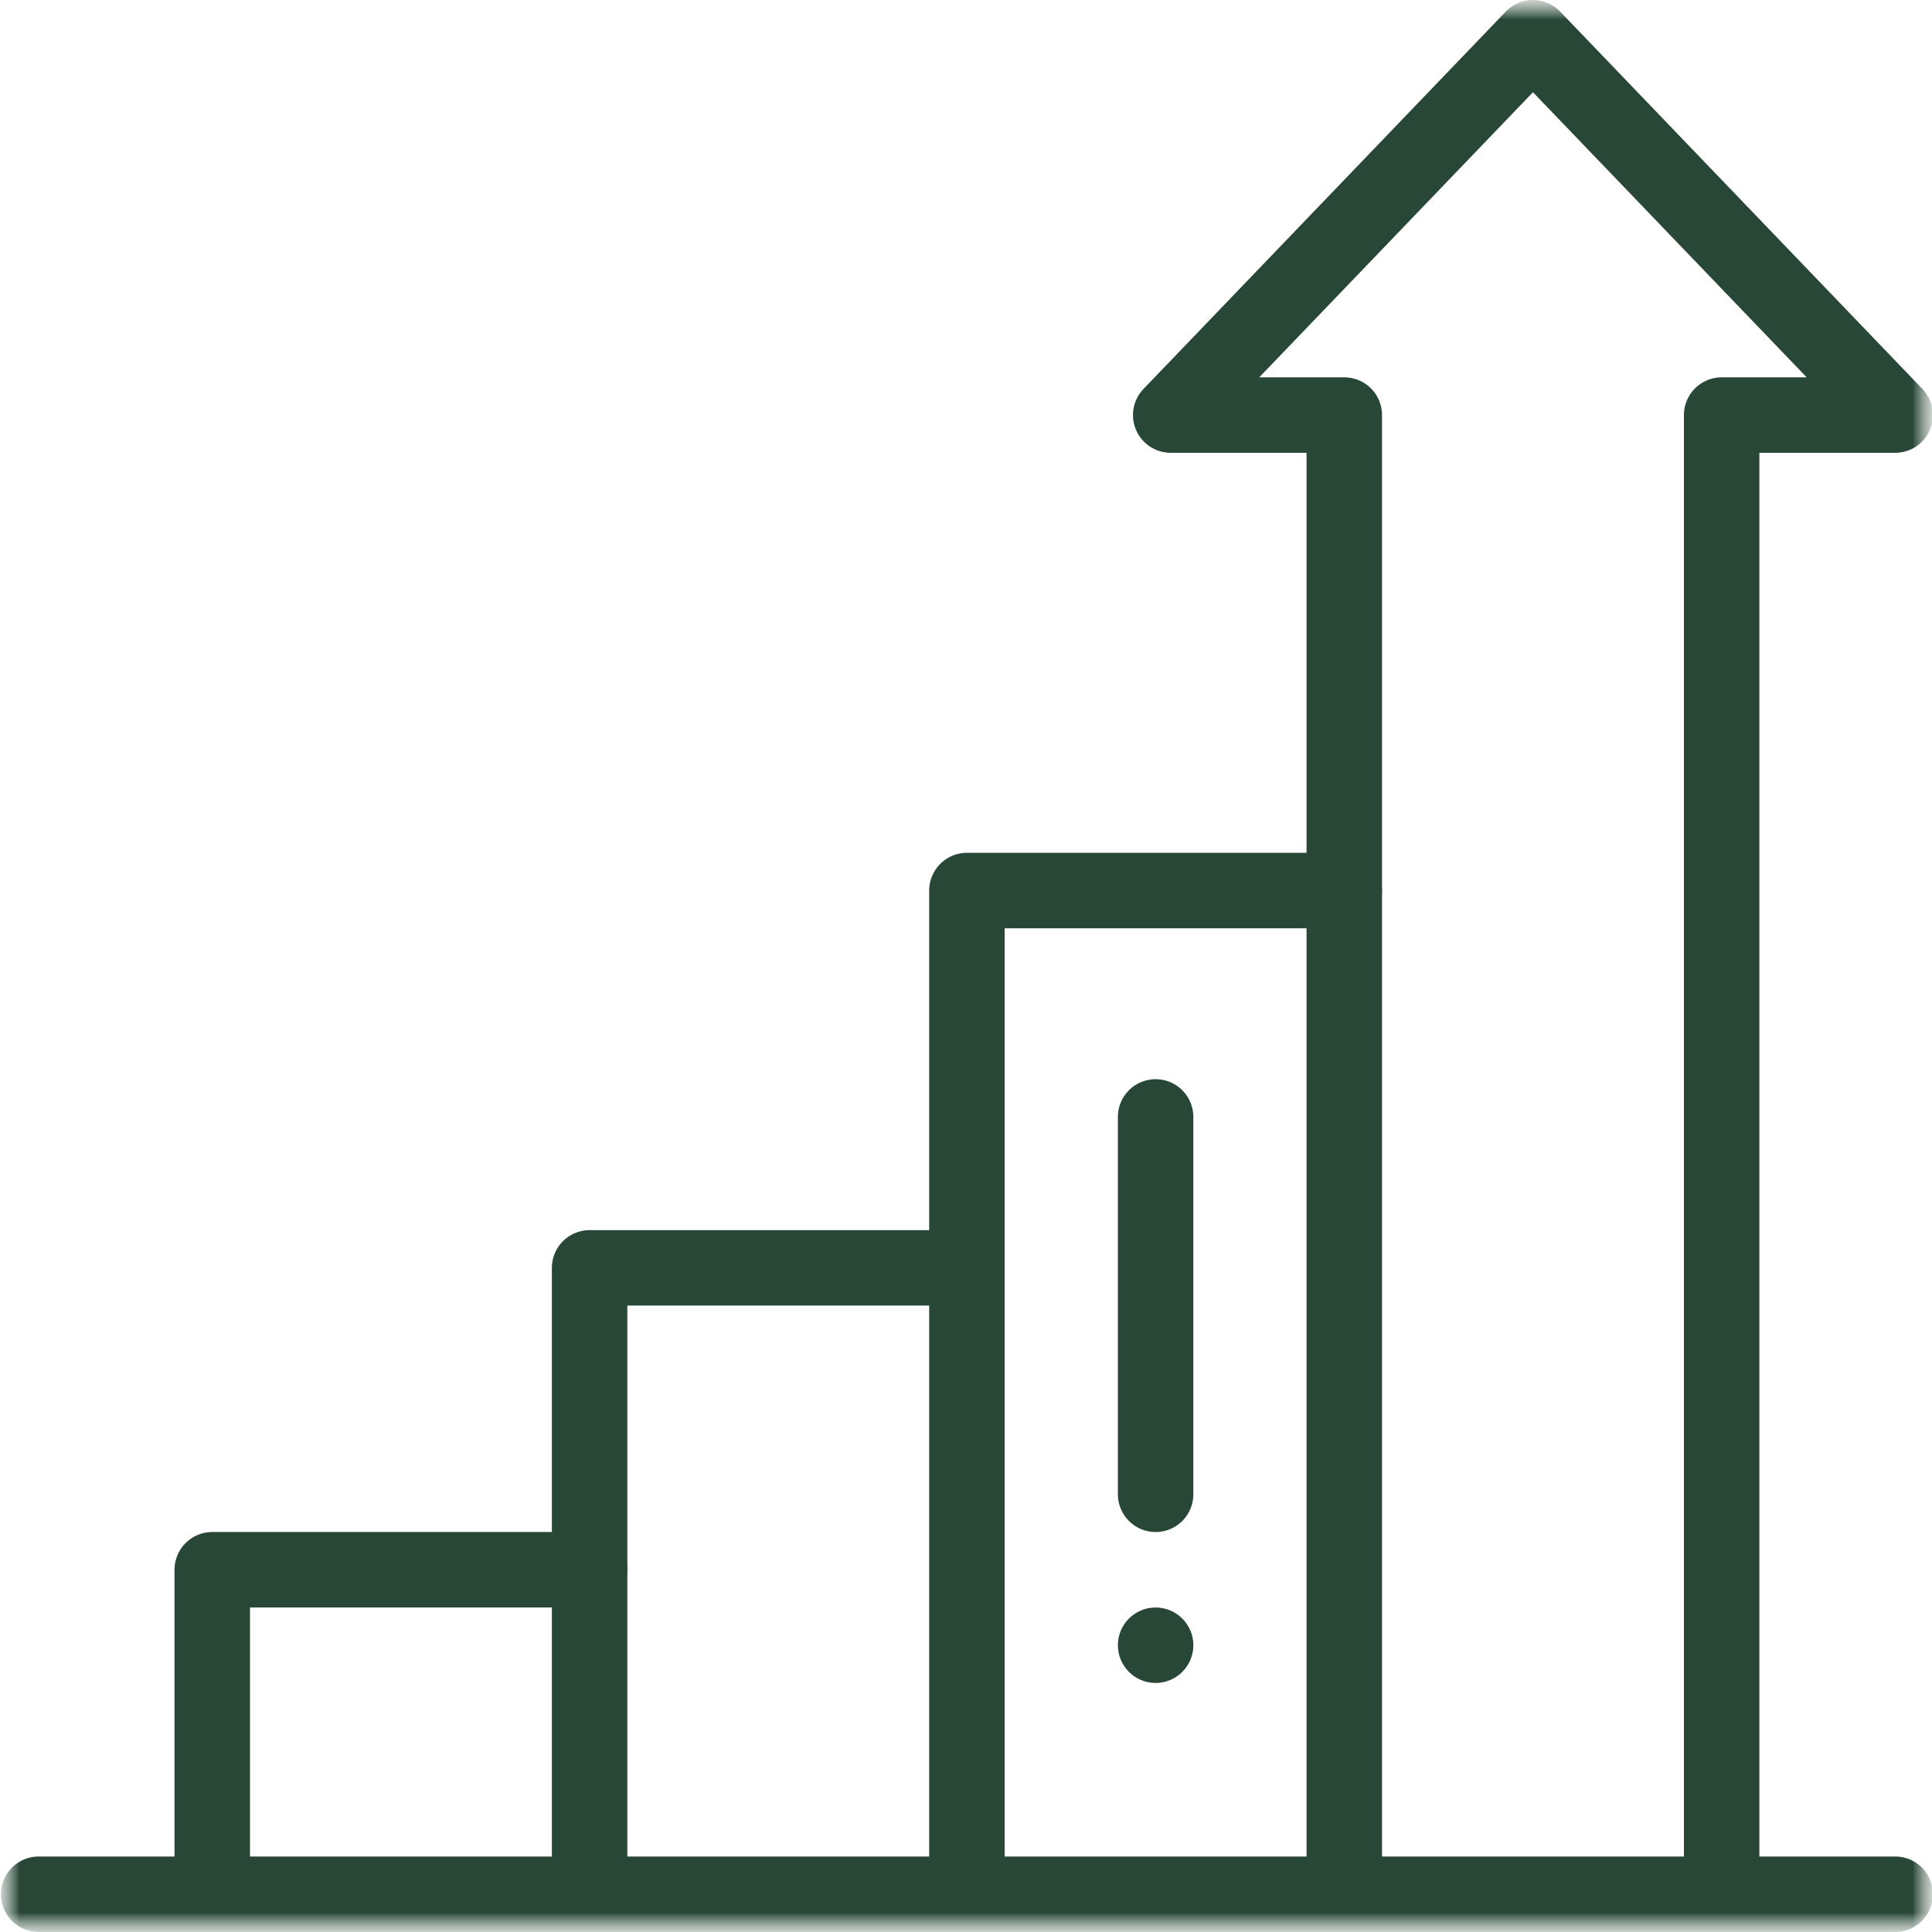 <svg width="50" height="50" viewBox="0 0 50 50" fill="none" xmlns="http://www.w3.org/2000/svg">
<g clip-path="url(#clip0_56_154)">
<mask id="mask0_56_154" style="mask-type:luminance" maskUnits="userSpaceOnUse" x="0" y="0" width="50" height="50">
<path d="M50 0H0V50H50V0Z" fill="white"/>
<path d="M29.907 41.602C30.446 41.602 30.884 42.039 30.884 42.578C30.884 43.117 30.446 43.555 29.907 43.555C29.368 43.555 28.931 43.117 28.931 42.578C28.931 42.039 29.368 41.602 29.907 41.602Z" fill="white"/>
</mask>
<g mask="url(#mask0_56_154)">
<mask id="mask1_56_154" style="mask-type:luminance" maskUnits="userSpaceOnUse" x="0" y="0" width="50" height="50">
<path d="M0 3.8147e-06H50V50H0V3.8147e-06Z" fill="white"/>
</mask>
<g mask="url(#mask1_56_154)">
<path d="M29.907 41.602C30.446 41.602 30.884 42.039 30.884 42.578C30.884 43.117 30.446 43.555 29.907 43.555C29.368 43.555 28.931 43.117 28.931 42.578C28.931 42.039 29.368 41.602 29.907 41.602Z" fill="#284737"/>
<path d="M34.79 23.047H25.024V32.812V49.023" stroke="#284737" stroke-width="1.953" stroke-miterlimit="10" stroke-linecap="round" stroke-linejoin="round"/>
<path d="M25.024 32.812H15.259V40.625V49.023" stroke="#284737" stroke-width="1.953" stroke-miterlimit="10" stroke-linecap="round" stroke-linejoin="round"/>
<path d="M5.493 49.023V40.625H15.259" stroke="#284737" stroke-width="1.953" stroke-miterlimit="10" stroke-linecap="round" stroke-linejoin="round"/>
<path d="M44.556 49.023V10.742H49.048L39.673 0.977L30.298 10.742H34.79V23.047V49.023" stroke="#284737" stroke-width="1.953" stroke-miterlimit="10" stroke-linecap="round" stroke-linejoin="round"/>
<path d="M1.001 49.023H5.493H15.259H25.024H34.79H44.556H49.048" stroke="#284737" stroke-width="1.953" stroke-miterlimit="10" stroke-linecap="round" stroke-linejoin="round"/>
<path d="M29.907 28.906V38.672" stroke="#284737" stroke-width="1.953" stroke-miterlimit="10" stroke-linecap="round" stroke-linejoin="round"/>
</g>
</g>
</g>
<defs>
<clipPath id="clip0_56_154">
<rect width="50" height="50" fill="white"/>
</clipPath>
</defs>
</svg>
